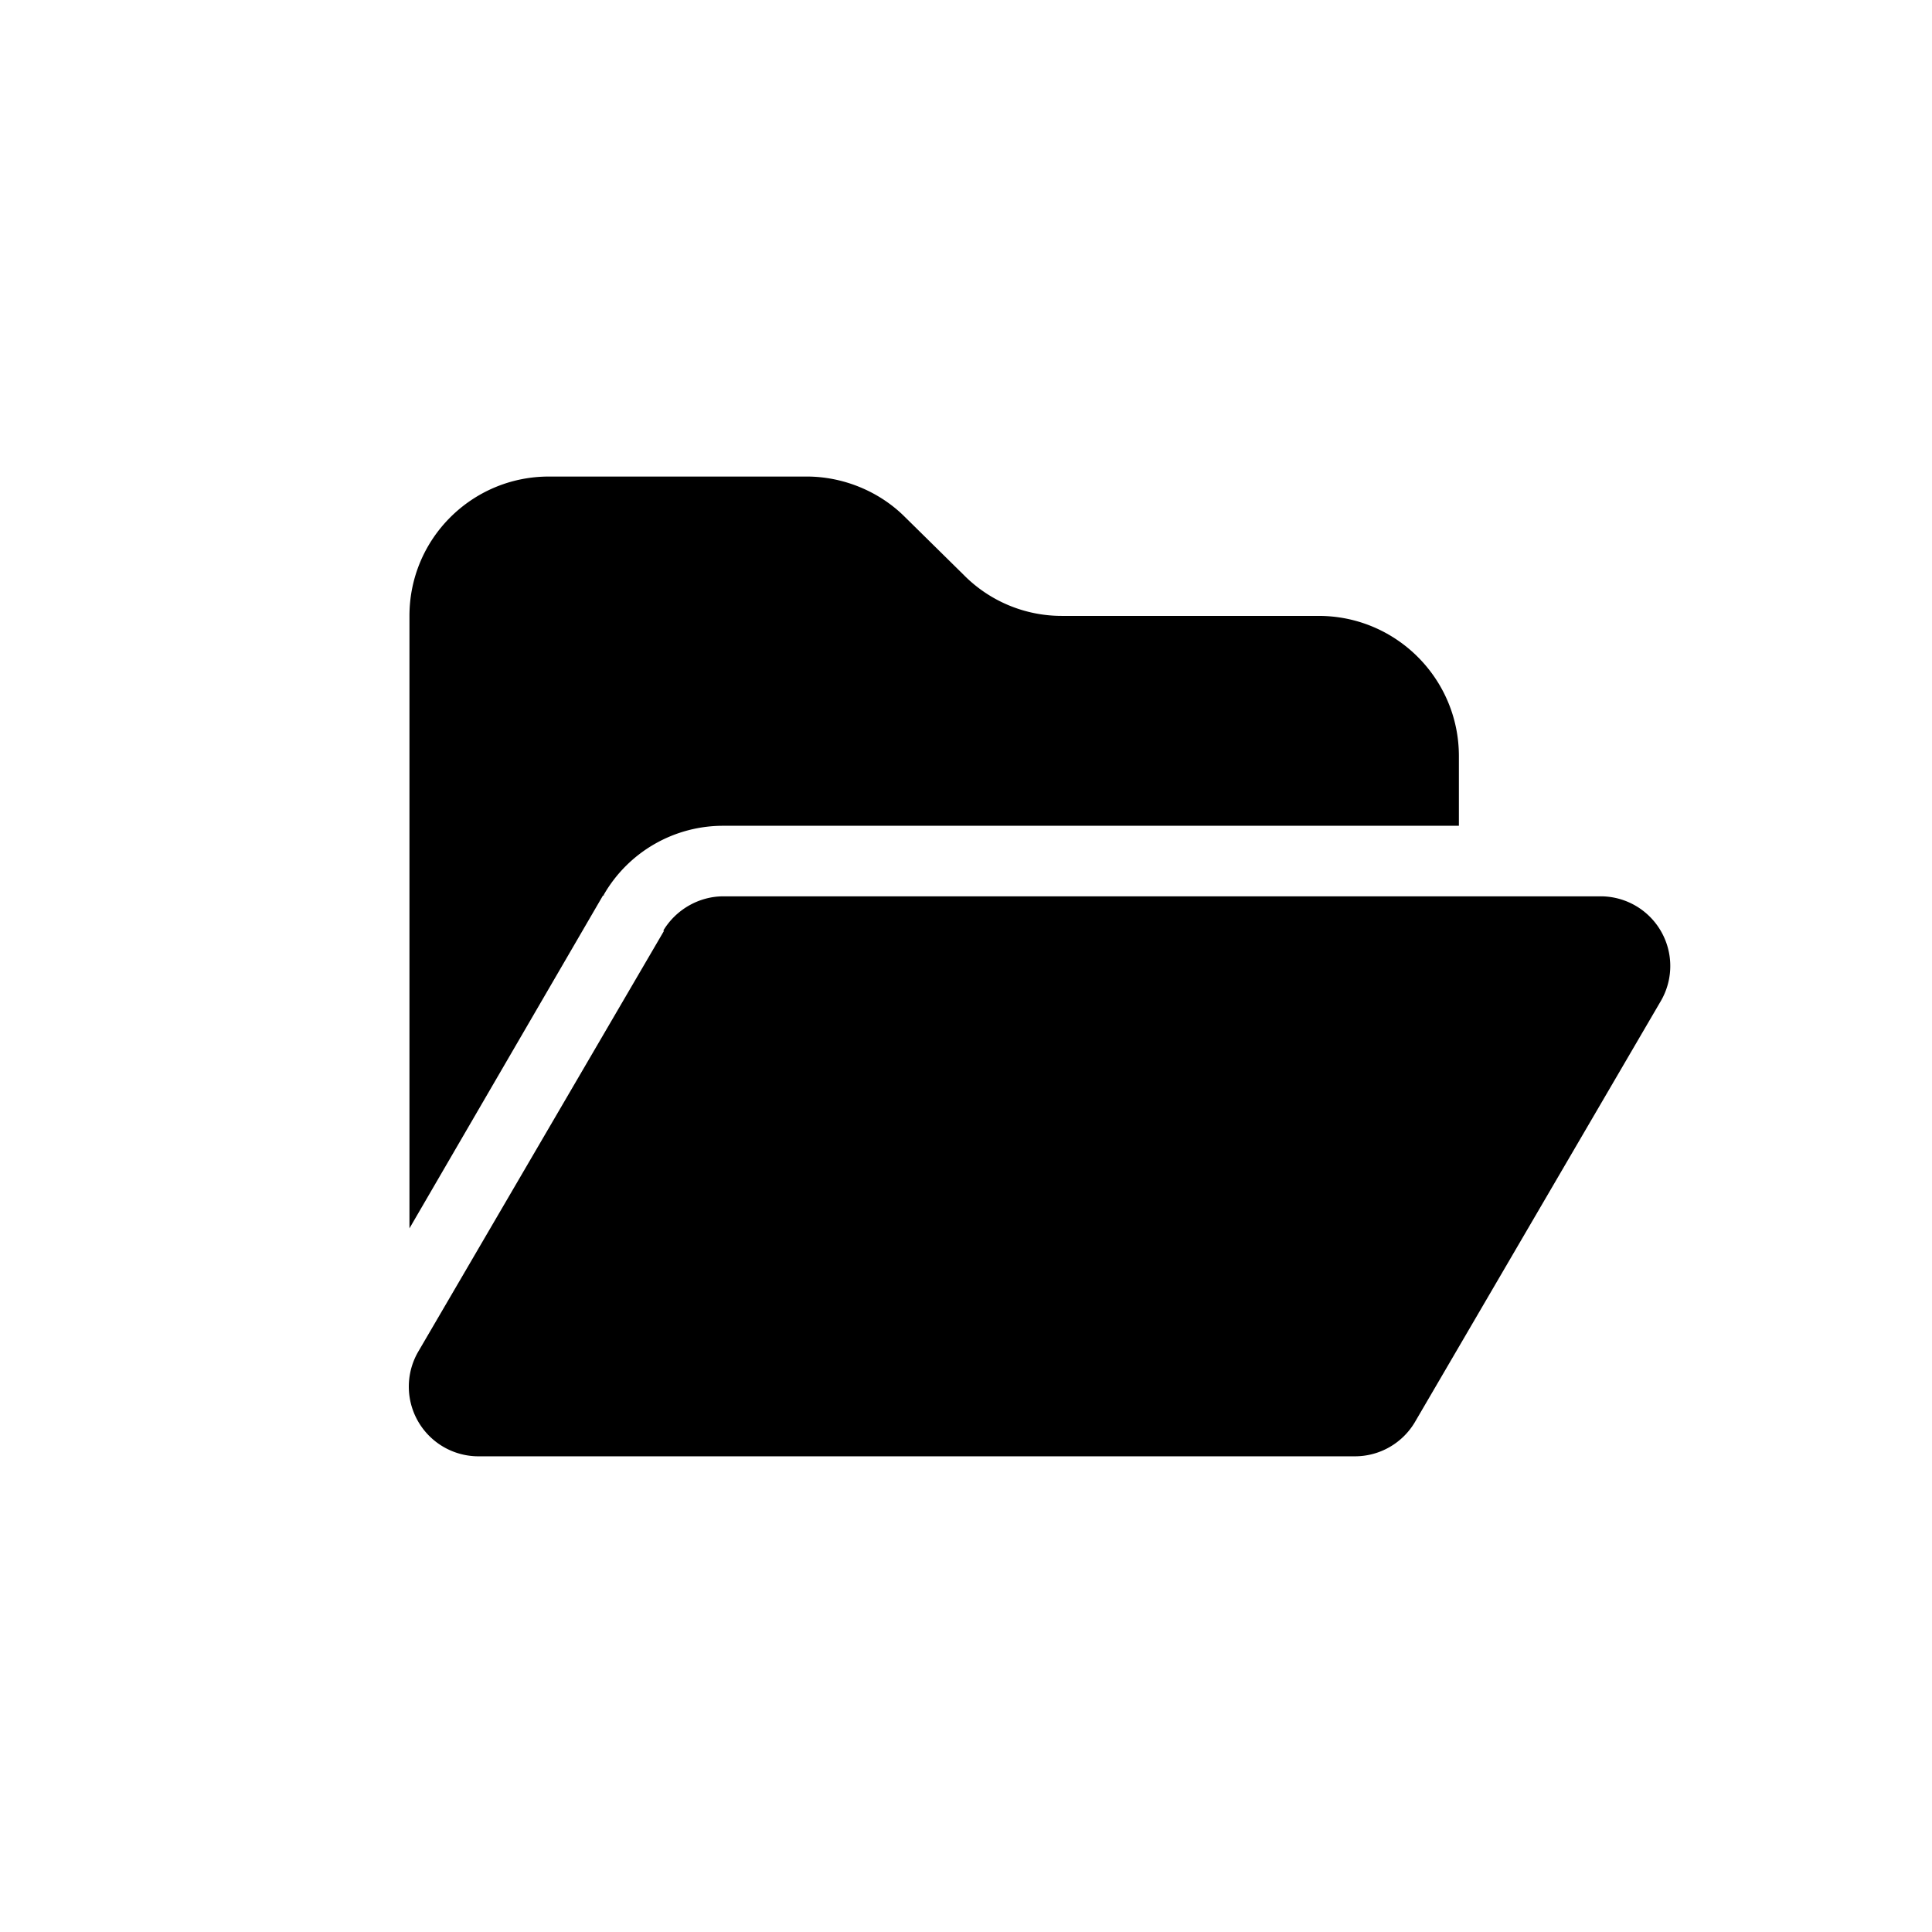 <svg xmlns="http://www.w3.org/2000/svg" viewBox="0 0 224.6 224.6">
  <path d="m70.1 104.1-22.5 38.7V71.6c0-9 7.3-16.2 16.2-16.2h30c4.2 0 8.4 1.7 11.4 4.7l6.8 6.7a16 16 0 0 0 11.5 4.8h29.8c9 0 16.3 7.3 16.3 16.3V96H84.2a16 16 0 0 0-14 8v.1Zm7 4.1c1.5-2.5 4.2-4 7-4H186a8.1 8.1 0 0 1 7 12.3l-28.5 48.8a8.1 8.1 0 0 1-7 4H55.7a8.1 8.1 0 0 1-7-12.3l28.5-48.8Z"/>
</svg>
